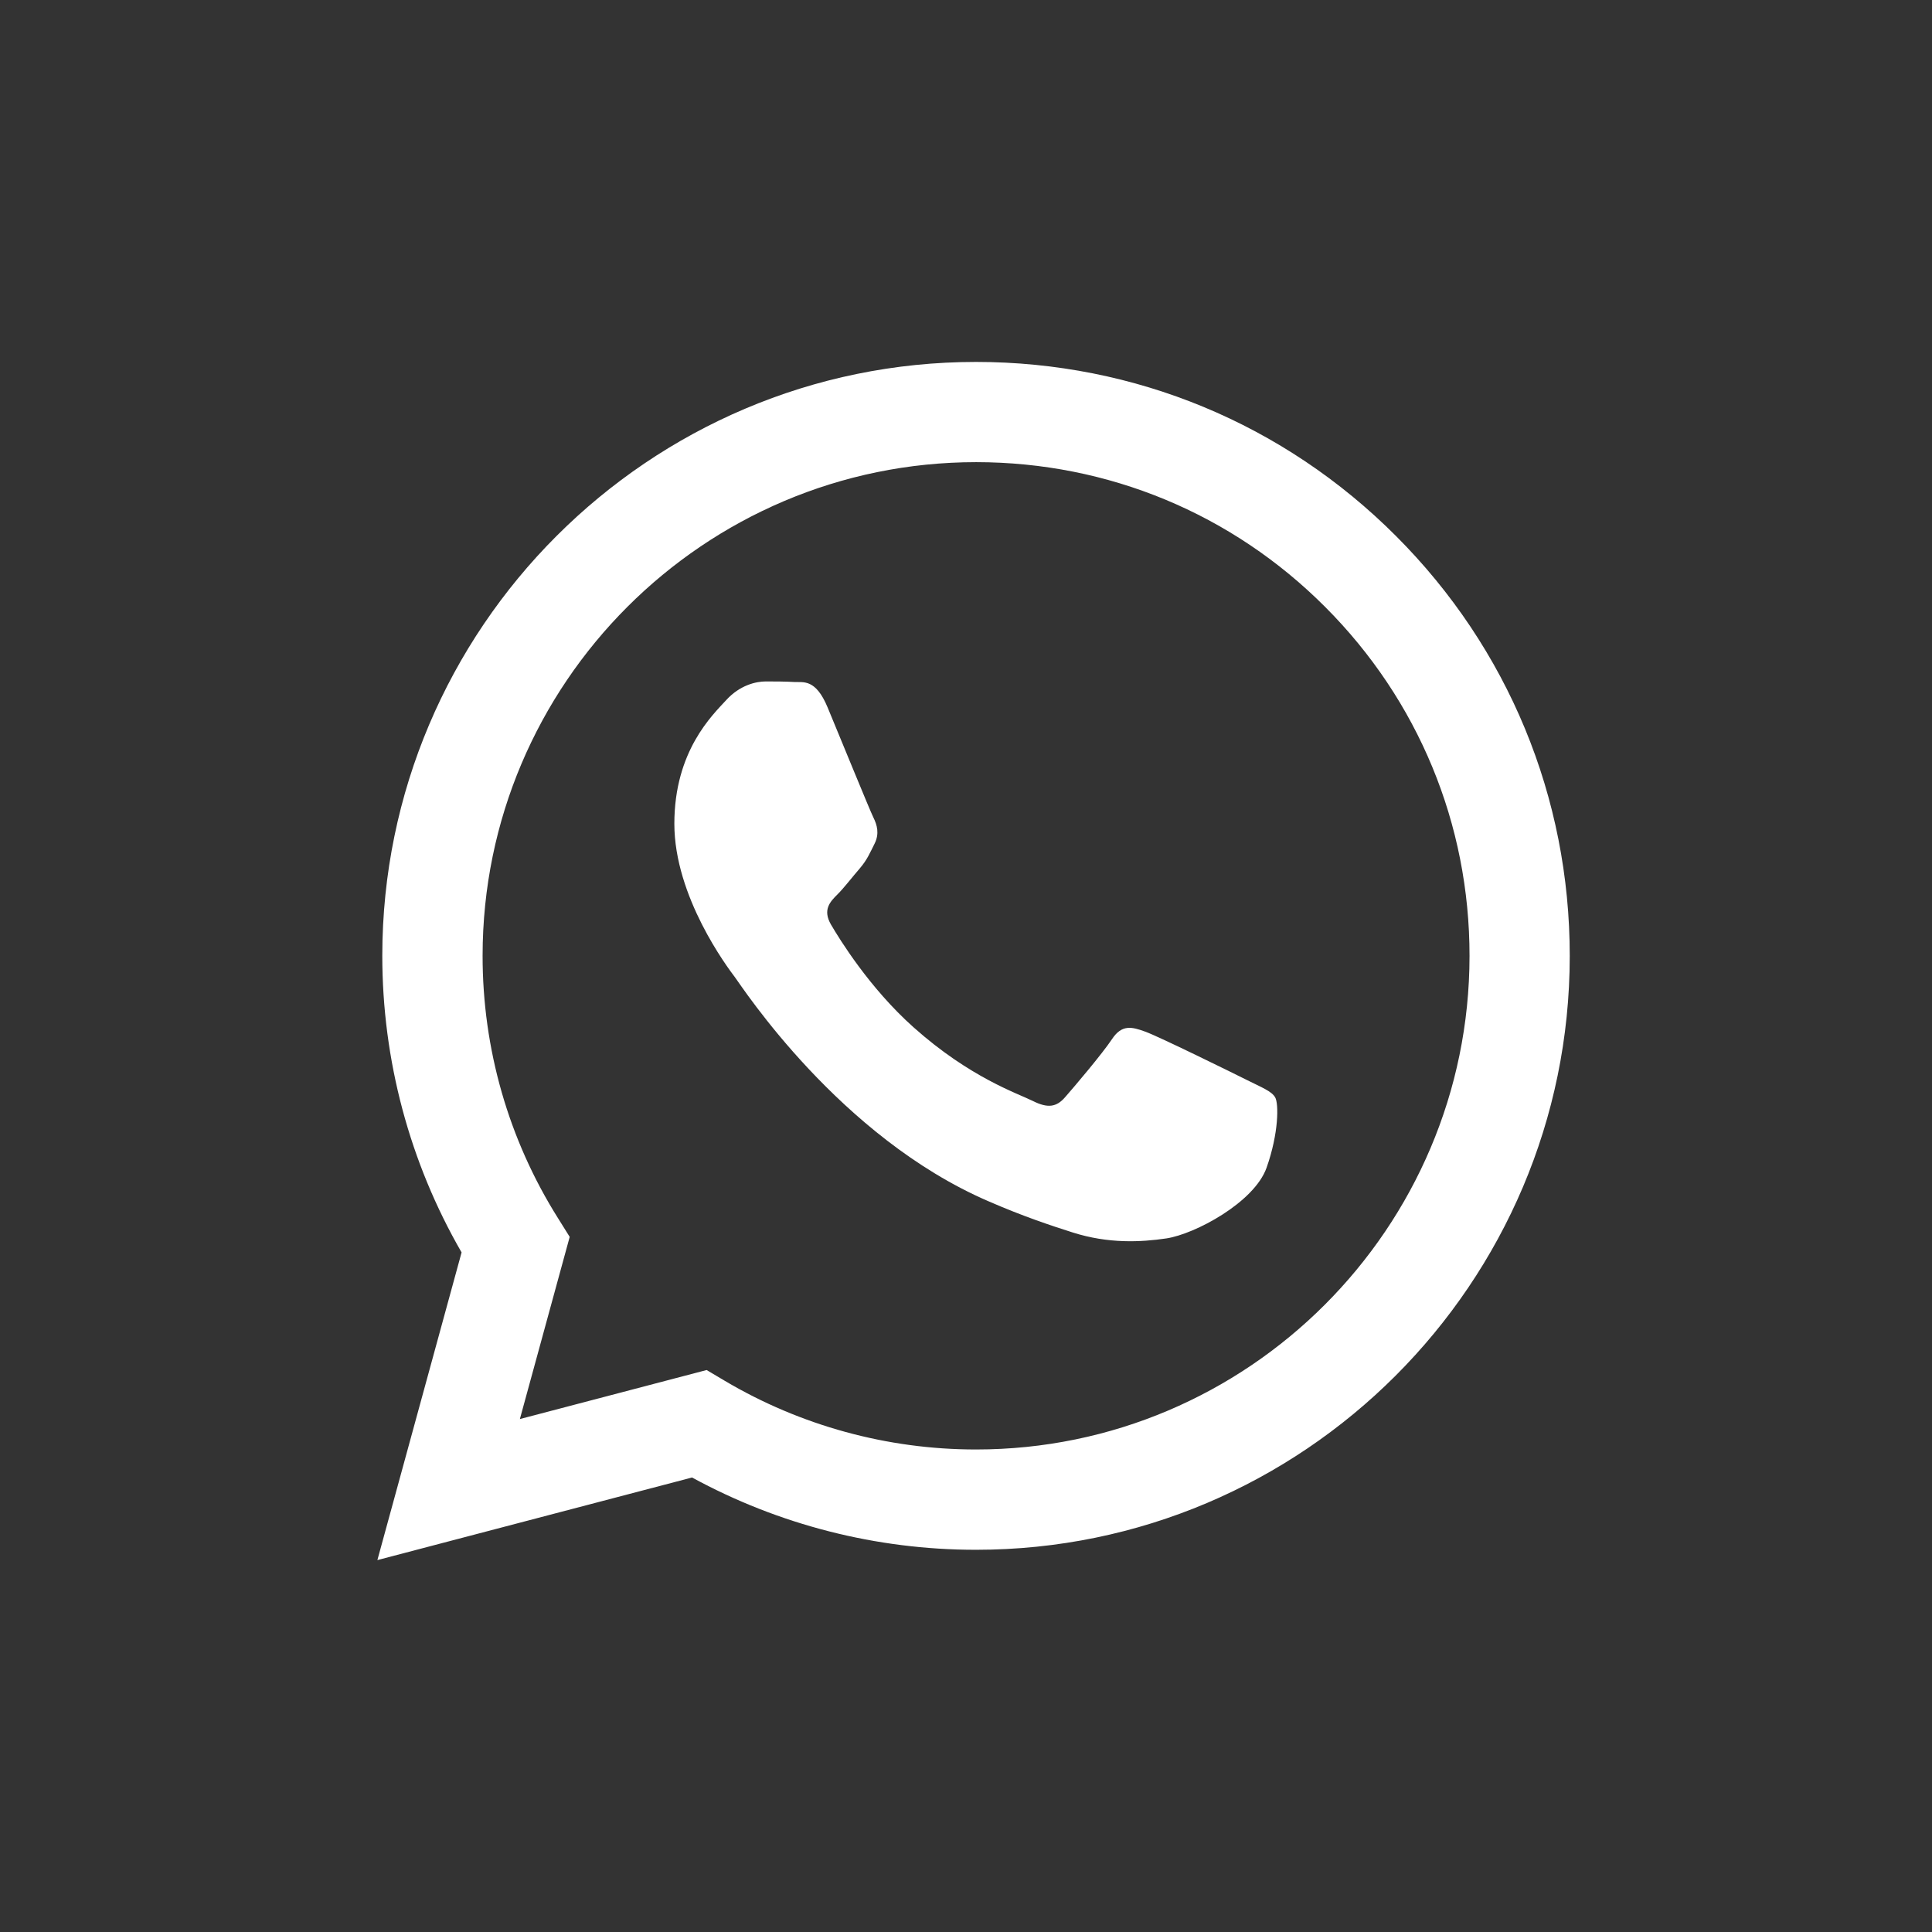 <svg width="24" height="24" viewBox="0 0 24 24" fill="none" xmlns="http://www.w3.org/2000/svg">
<rect x="0" y="0" width="24" height="24" fill="#333333" stroke="none"/>
<path fill-rule="evenodd" clip-rule="evenodd" d="M17.342 6.659C15.95 5.265 14.098 4.497 12.125 4.496C8.06 4.496 4.751 7.804 4.749 11.871C4.749 13.171 5.089 14.44 5.734 15.558L4.688 19.38L8.597 18.354C9.675 18.942 10.887 19.252 12.122 19.252H12.125C16.19 19.252 19.499 15.943 19.5 11.877C19.501 9.906 18.735 8.053 17.342 6.659ZM12.125 18.006H12.122C11.023 18.006 9.944 17.71 9.002 17.152L8.778 17.019L6.458 17.628L7.077 15.365L6.932 15.133C6.318 14.157 5.994 13.029 5.995 11.871C5.996 8.491 8.746 5.741 12.127 5.741C13.765 5.742 15.304 6.38 16.461 7.539C17.619 8.698 18.256 10.238 18.255 11.876C18.253 15.256 15.504 18.006 12.125 18.006ZM15.487 13.415C15.303 13.323 14.397 12.877 14.228 12.816C14.059 12.754 13.936 12.724 13.814 12.908C13.691 13.093 13.338 13.508 13.23 13.631C13.123 13.754 13.015 13.769 12.831 13.677C12.646 13.584 12.053 13.39 11.349 12.762C10.801 12.273 10.431 11.67 10.323 11.486C10.216 11.301 10.312 11.201 10.404 11.11C10.487 11.027 10.588 10.894 10.681 10.787C10.773 10.679 10.803 10.602 10.865 10.479C10.926 10.356 10.896 10.249 10.85 10.156C10.804 10.064 10.435 9.157 10.281 8.788C10.132 8.429 9.98 8.478 9.867 8.472C9.759 8.466 9.637 8.465 9.514 8.465C9.391 8.465 9.191 8.511 9.022 8.696C8.853 8.881 8.377 9.326 8.377 10.233C8.377 11.14 9.037 12.017 9.13 12.14C9.222 12.263 10.429 14.124 12.278 14.922C12.717 15.113 13.061 15.226 13.328 15.311C13.77 15.451 14.171 15.431 14.489 15.384C14.843 15.331 15.579 14.938 15.733 14.508C15.886 14.077 15.886 13.708 15.84 13.631C15.795 13.554 15.672 13.508 15.487 13.415Z" fill="white"/>
</svg>
